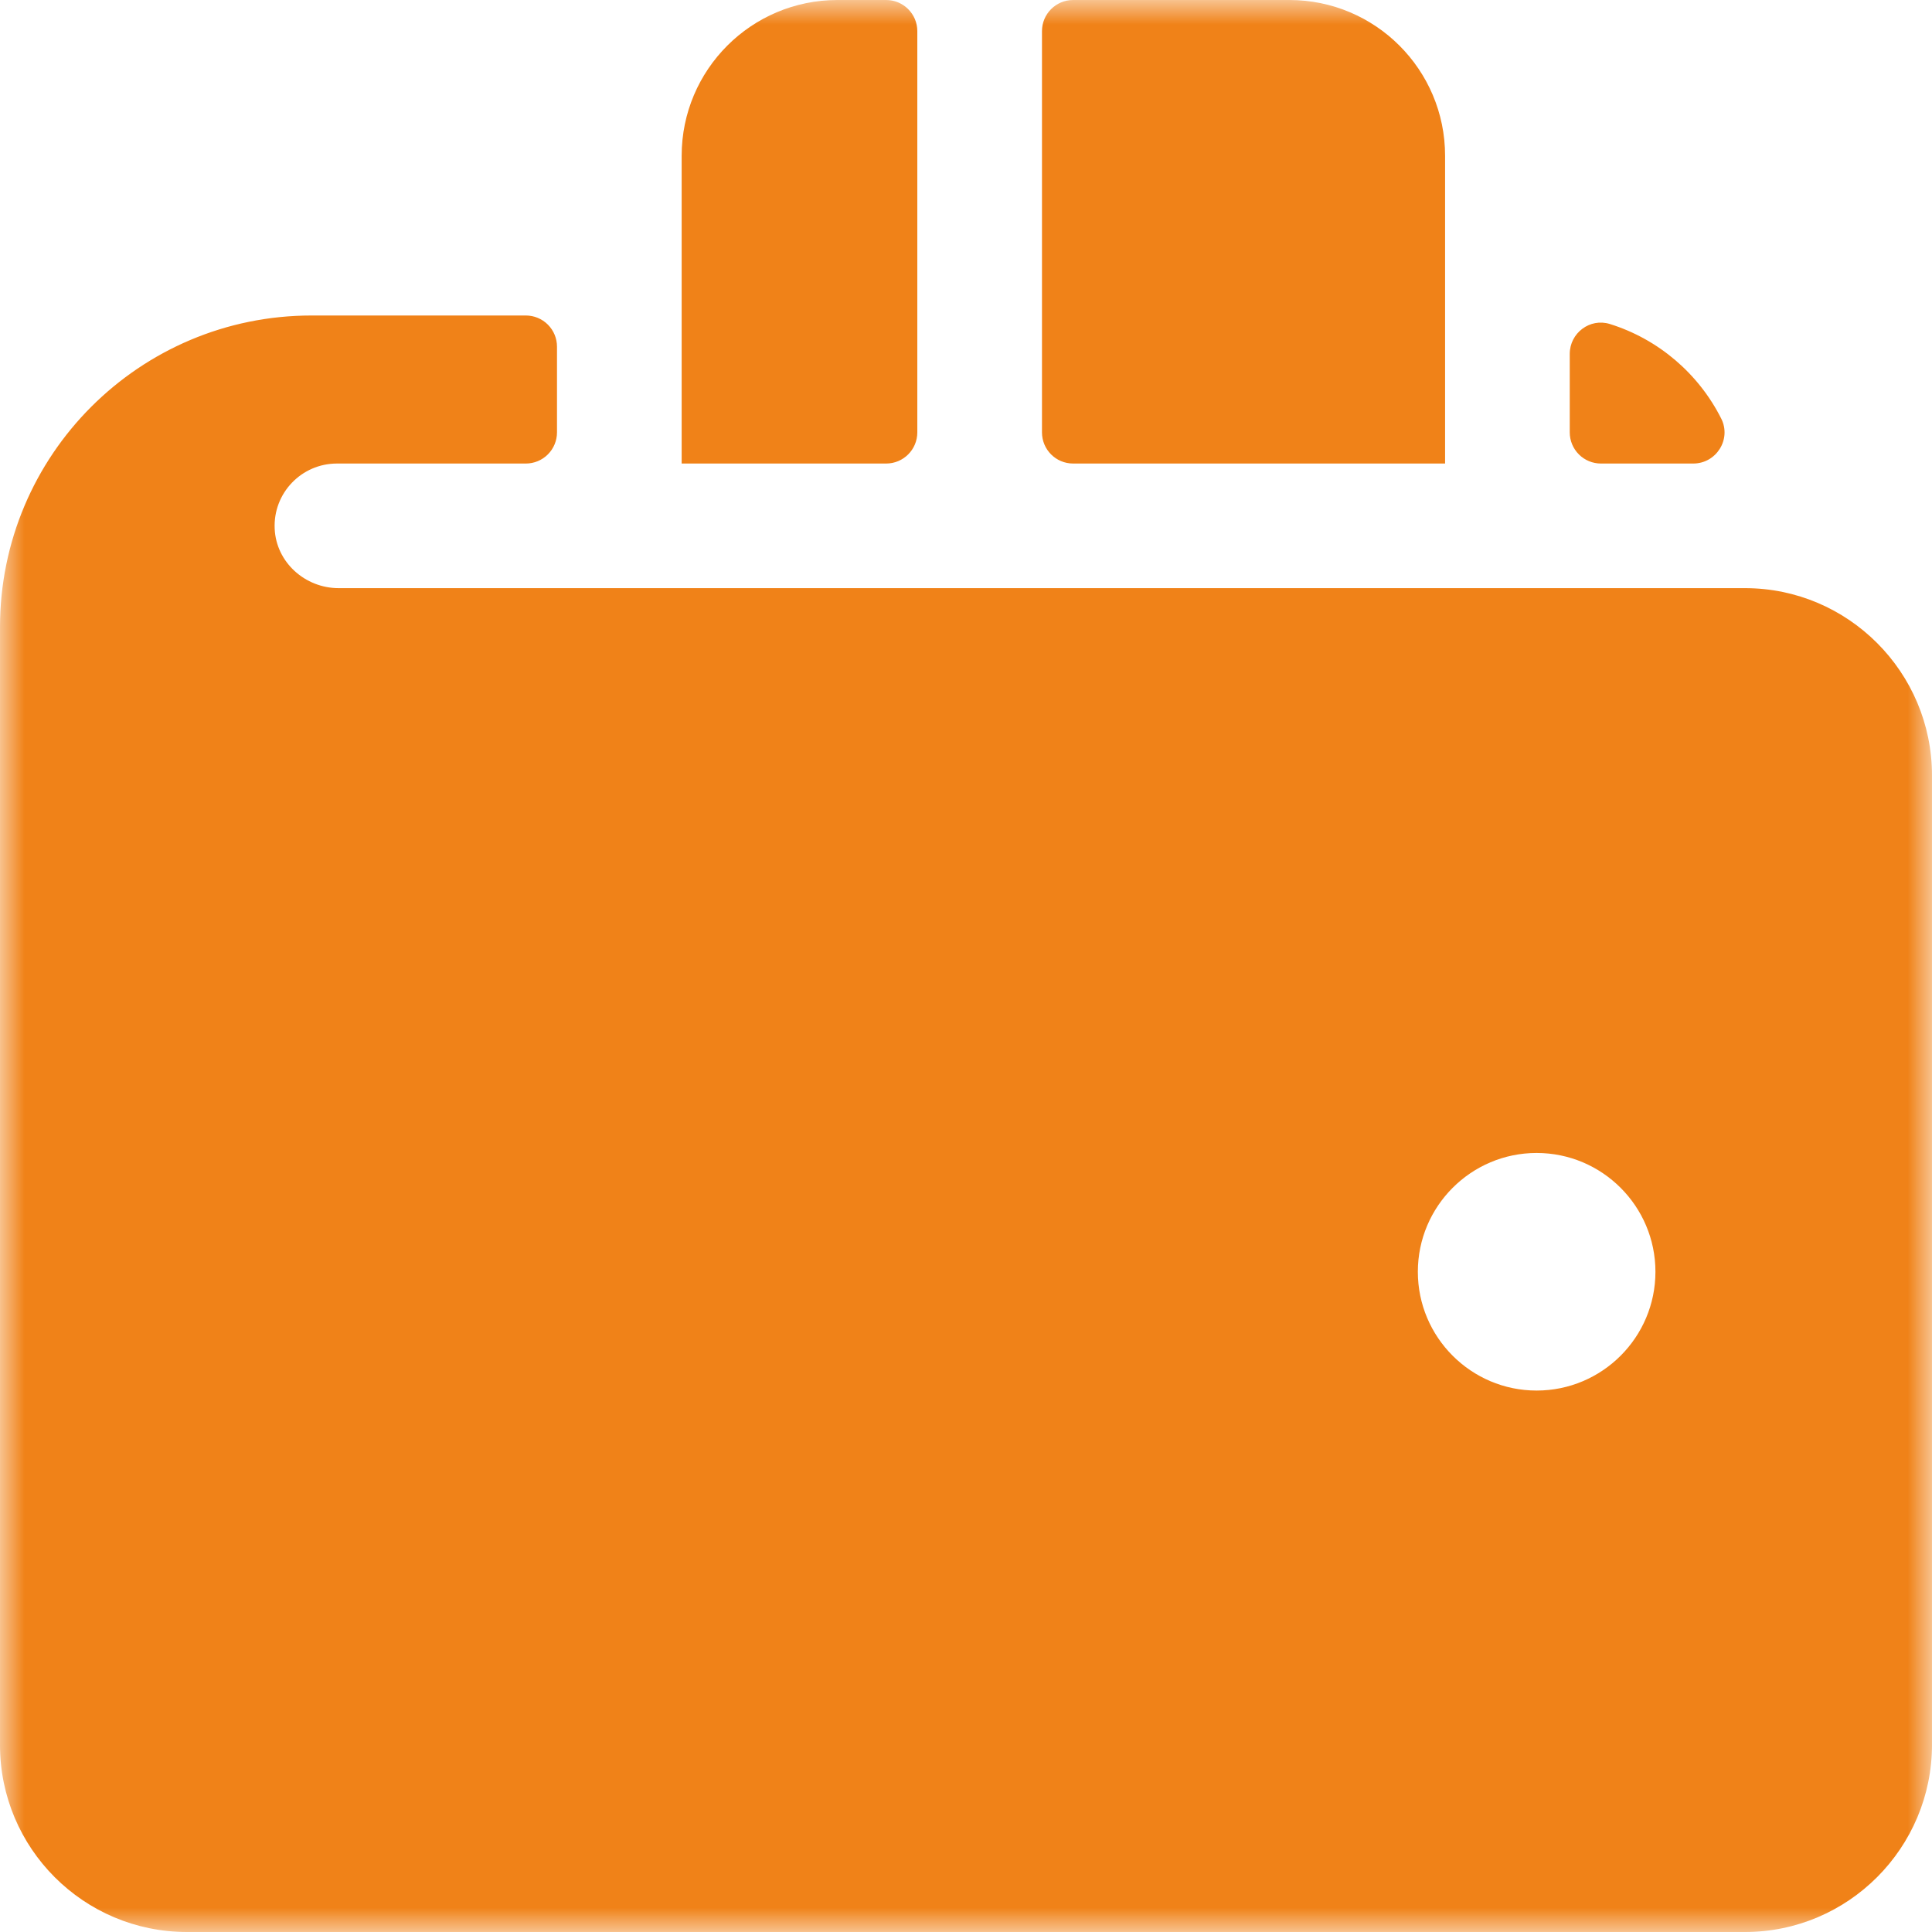 <?xml version="1.0" encoding="UTF-8"?> <svg xmlns="http://www.w3.org/2000/svg" width="40" height="40" viewBox="0 0 40 40" fill="none"><g clip-path="url(#clip0_95_14)"><mask id="mask0_95_14" style="mask-type:luminance" maskUnits="userSpaceOnUse" x="0" y="0" width="40" height="40"><path d="M40 0H0V40H40V0Z" fill="white"></path></mask><g mask="url(#mask0_95_14)"><path d="M18.347 0H17.339C15.557 0 14.113 1.444 14.113 3.226V9.597H18.347C18.703 9.597 18.992 9.308 18.992 8.952V0.645C18.992 0.289 18.703 0 18.347 0ZM36.129 12.177H7.012C6.317 12.177 5.719 11.643 5.687 10.949C5.652 10.208 6.243 9.597 6.976 9.597H10.887C11.058 9.597 11.222 9.529 11.343 9.408C11.464 9.287 11.532 9.123 11.532 8.952V7.177C11.532 7.006 11.464 6.842 11.343 6.721C11.222 6.6 11.058 6.532 10.887 6.532H6.452C2.888 6.532 0 9.421 0 12.984V36.129C0 38.267 1.733 40 3.871 40H36.129C38.264 40 40 38.26 40 36.121V16.056C40 13.918 38.264 12.177 36.129 12.177ZM31.814 28.79C30.458 28.79 29.355 27.687 29.355 26.331C29.355 24.974 30.458 23.871 31.814 23.871C33.171 23.871 34.274 24.974 34.274 26.331C34.274 27.687 33.171 28.79 31.814 28.79ZM35.636 8.666C35.168 7.737 34.337 7.022 33.33 6.708C32.917 6.58 32.5 6.895 32.5 7.327V8.952C32.5 9.123 32.568 9.287 32.689 9.408C32.81 9.529 32.974 9.597 33.145 9.597H35.057C35.535 9.597 35.852 9.093 35.636 8.666ZM26.694 0H22.218C21.861 0 21.573 0.289 21.573 0.645V8.952C21.573 9.308 21.861 9.597 22.218 9.597H29.919V3.226C29.919 1.444 28.475 0 26.694 0Z" fill="#F08218"></path></g></g><defs><clipPath id="clip0_95_14"><rect width="40" height="40" fill="white"></rect></clipPath></defs></svg> 